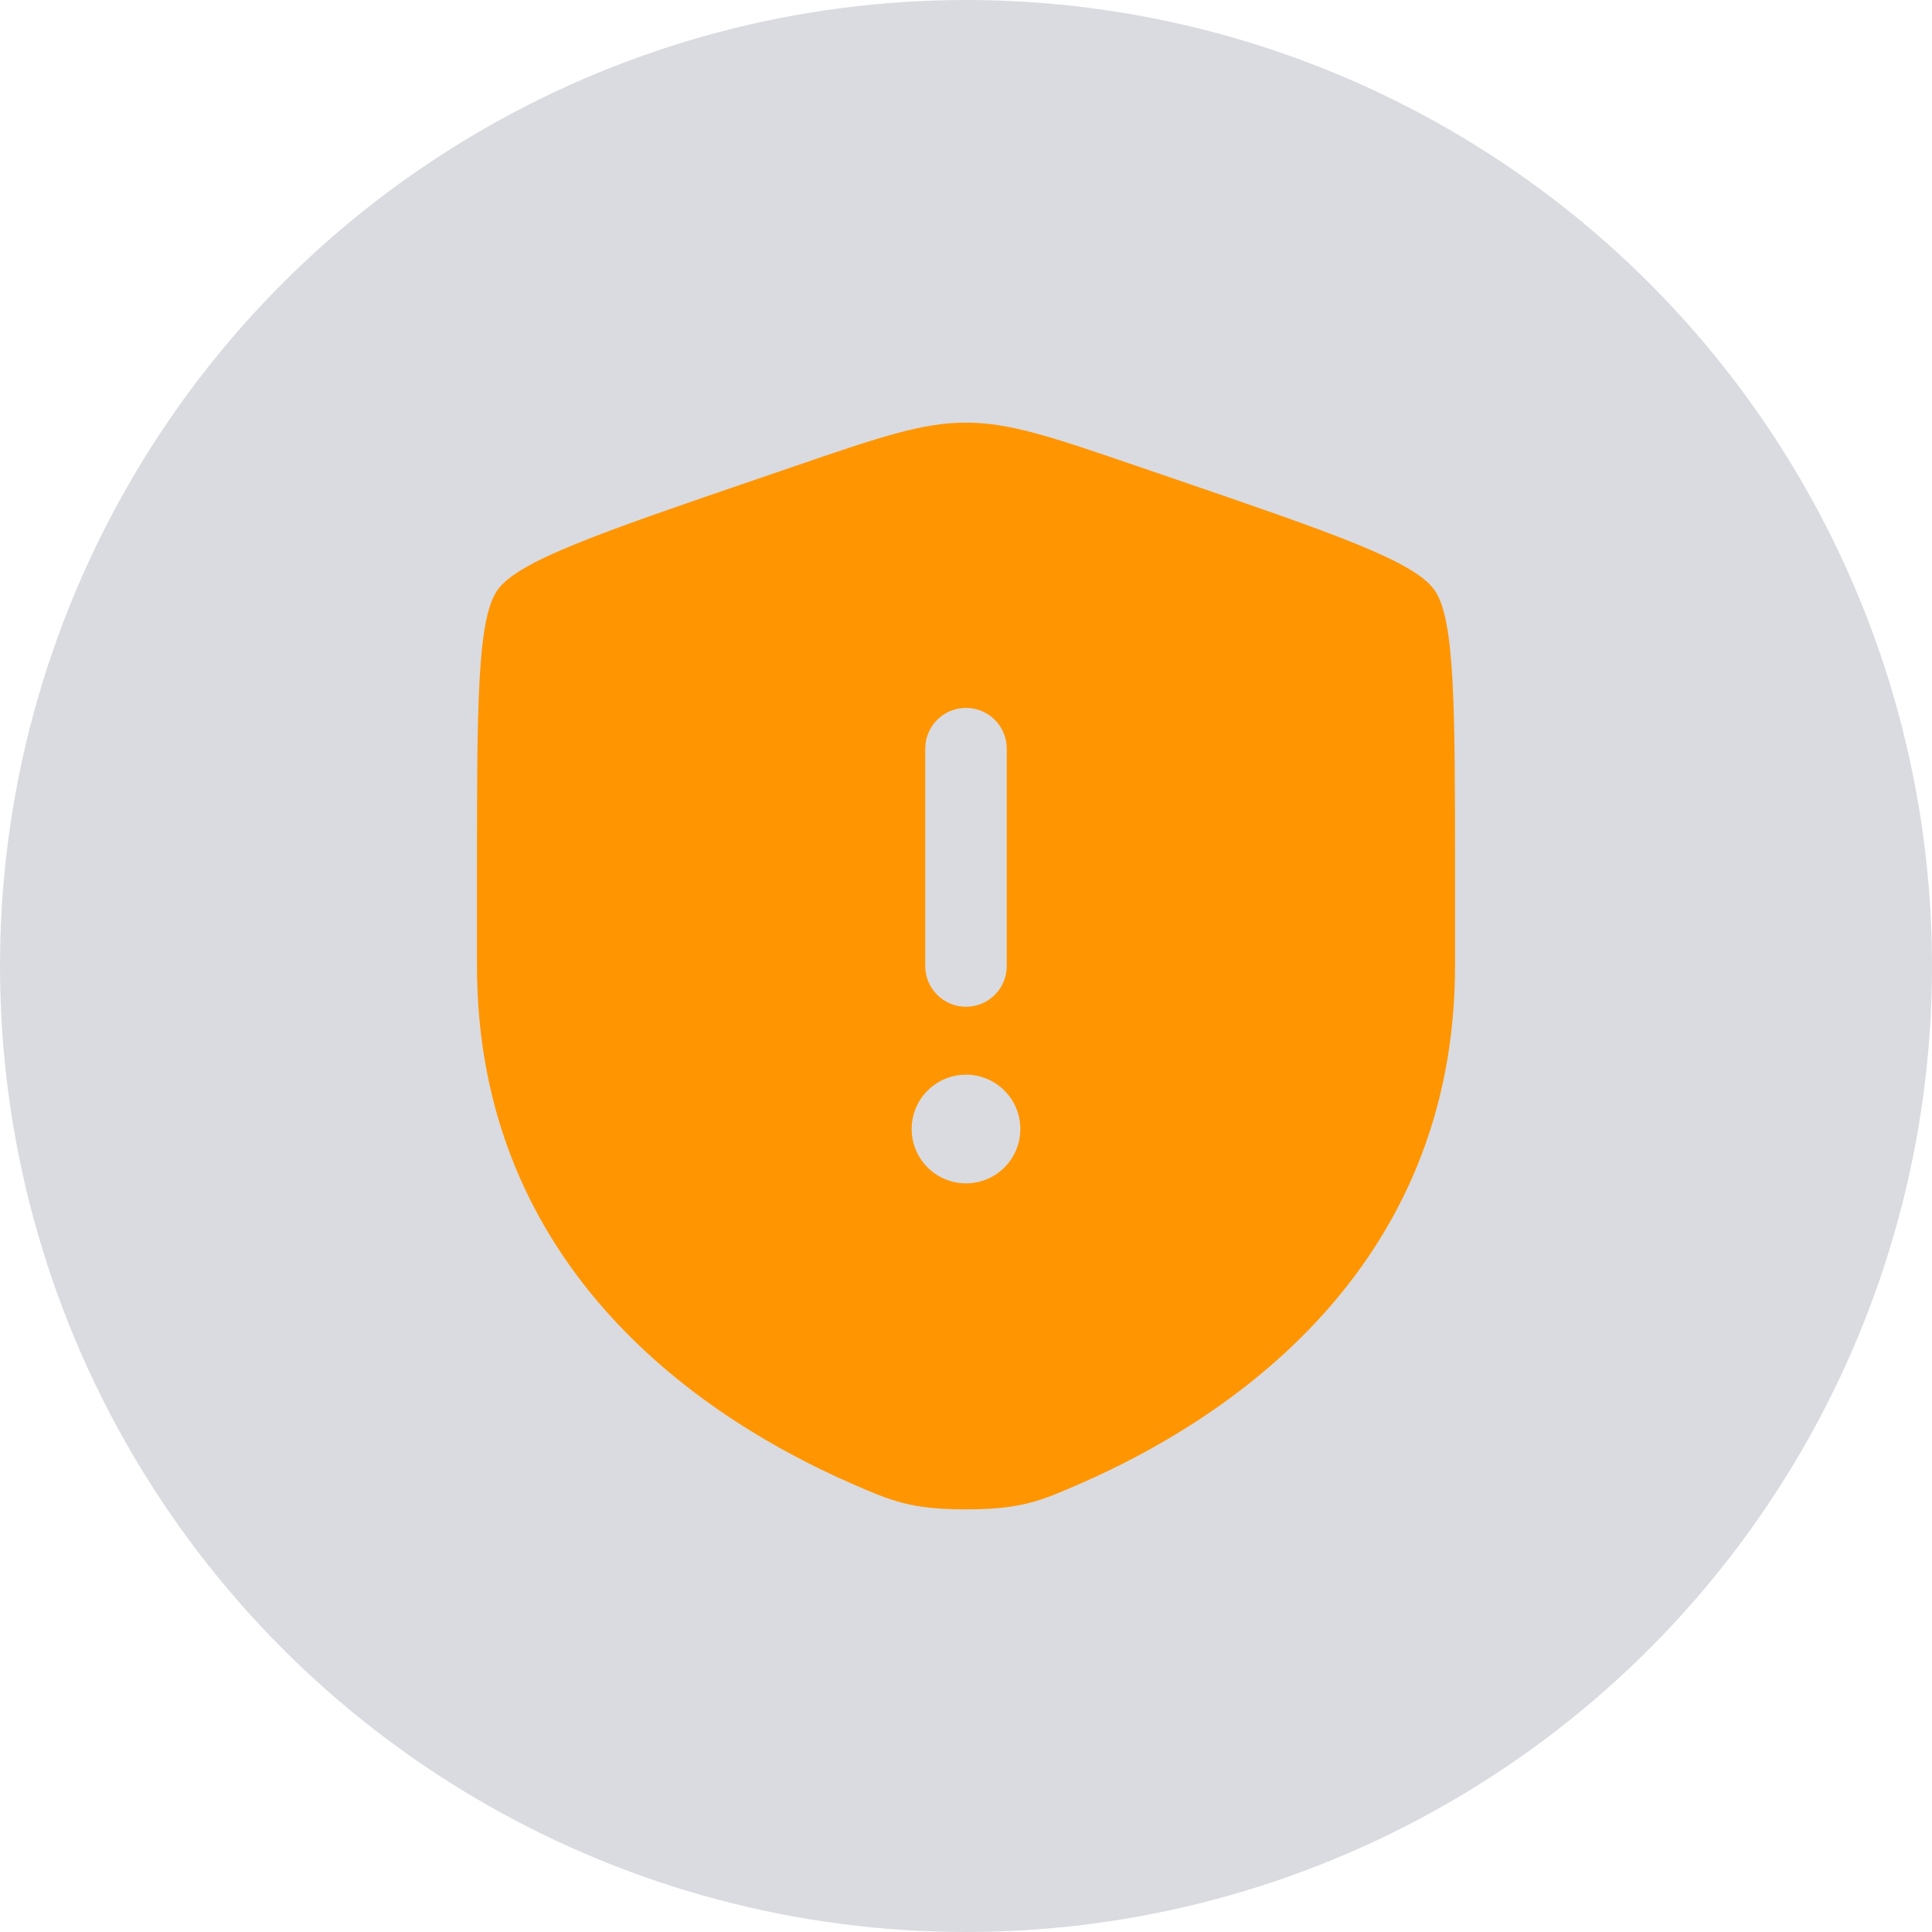<svg width="80" height="80" viewBox="0 0 80 80" fill="none" xmlns="http://www.w3.org/2000/svg">
<g filter="url(#filter0_b_4216_142959)">
<circle cx="40" cy="40" r="40" fill="#444F64" fill-opacity="0.2"/>
</g>
<path fill-rule="evenodd" clip-rule="evenodd" d="M19.75 36.438C19.75 29.243 19.75 25.646 20.599 24.435C21.449 23.225 24.831 22.067 31.596 19.752L32.885 19.311C36.411 18.104 38.174 17.5 40 17.5C41.826 17.5 43.589 18.104 47.115 19.311L48.404 19.752C55.169 22.067 58.551 23.225 59.401 24.435C60.25 25.646 60.25 29.243 60.25 36.438V39.981C60.25 52.666 50.712 58.822 44.728 61.436C43.105 62.145 42.293 62.5 40 62.5C37.707 62.5 36.895 62.145 35.272 61.436C29.288 58.822 19.75 52.666 19.75 39.981V36.438ZM40 29.312C40.932 29.312 41.688 30.068 41.688 31V40C41.688 40.932 40.932 41.688 40 41.688C39.068 41.688 38.312 40.932 38.312 40V31C38.312 30.068 39.068 29.312 40 29.312ZM40 49C41.243 49 42.25 47.993 42.25 46.75C42.25 45.507 41.243 44.5 40 44.5C38.757 44.5 37.75 45.507 37.75 46.75C37.75 47.993 38.757 49 40 49Z" fill="#FF9500"/>
<defs>
<filter id="filter0_b_4216_142959" x="-80" y="-80" width="240" height="240" filterUnits="userSpaceOnUse" color-interpolation-filters="sRGB">
<feFlood flood-opacity="0" result="BackgroundImageFix"/>
<feGaussianBlur in="BackgroundImageFix" stdDeviation="40"/>
<feComposite in2="SourceAlpha" operator="in" result="effect1_backgroundBlur_4216_142959"/>
<feBlend mode="normal" in="SourceGraphic" in2="effect1_backgroundBlur_4216_142959" result="shape"/>
</filter>
</defs>
</svg>
